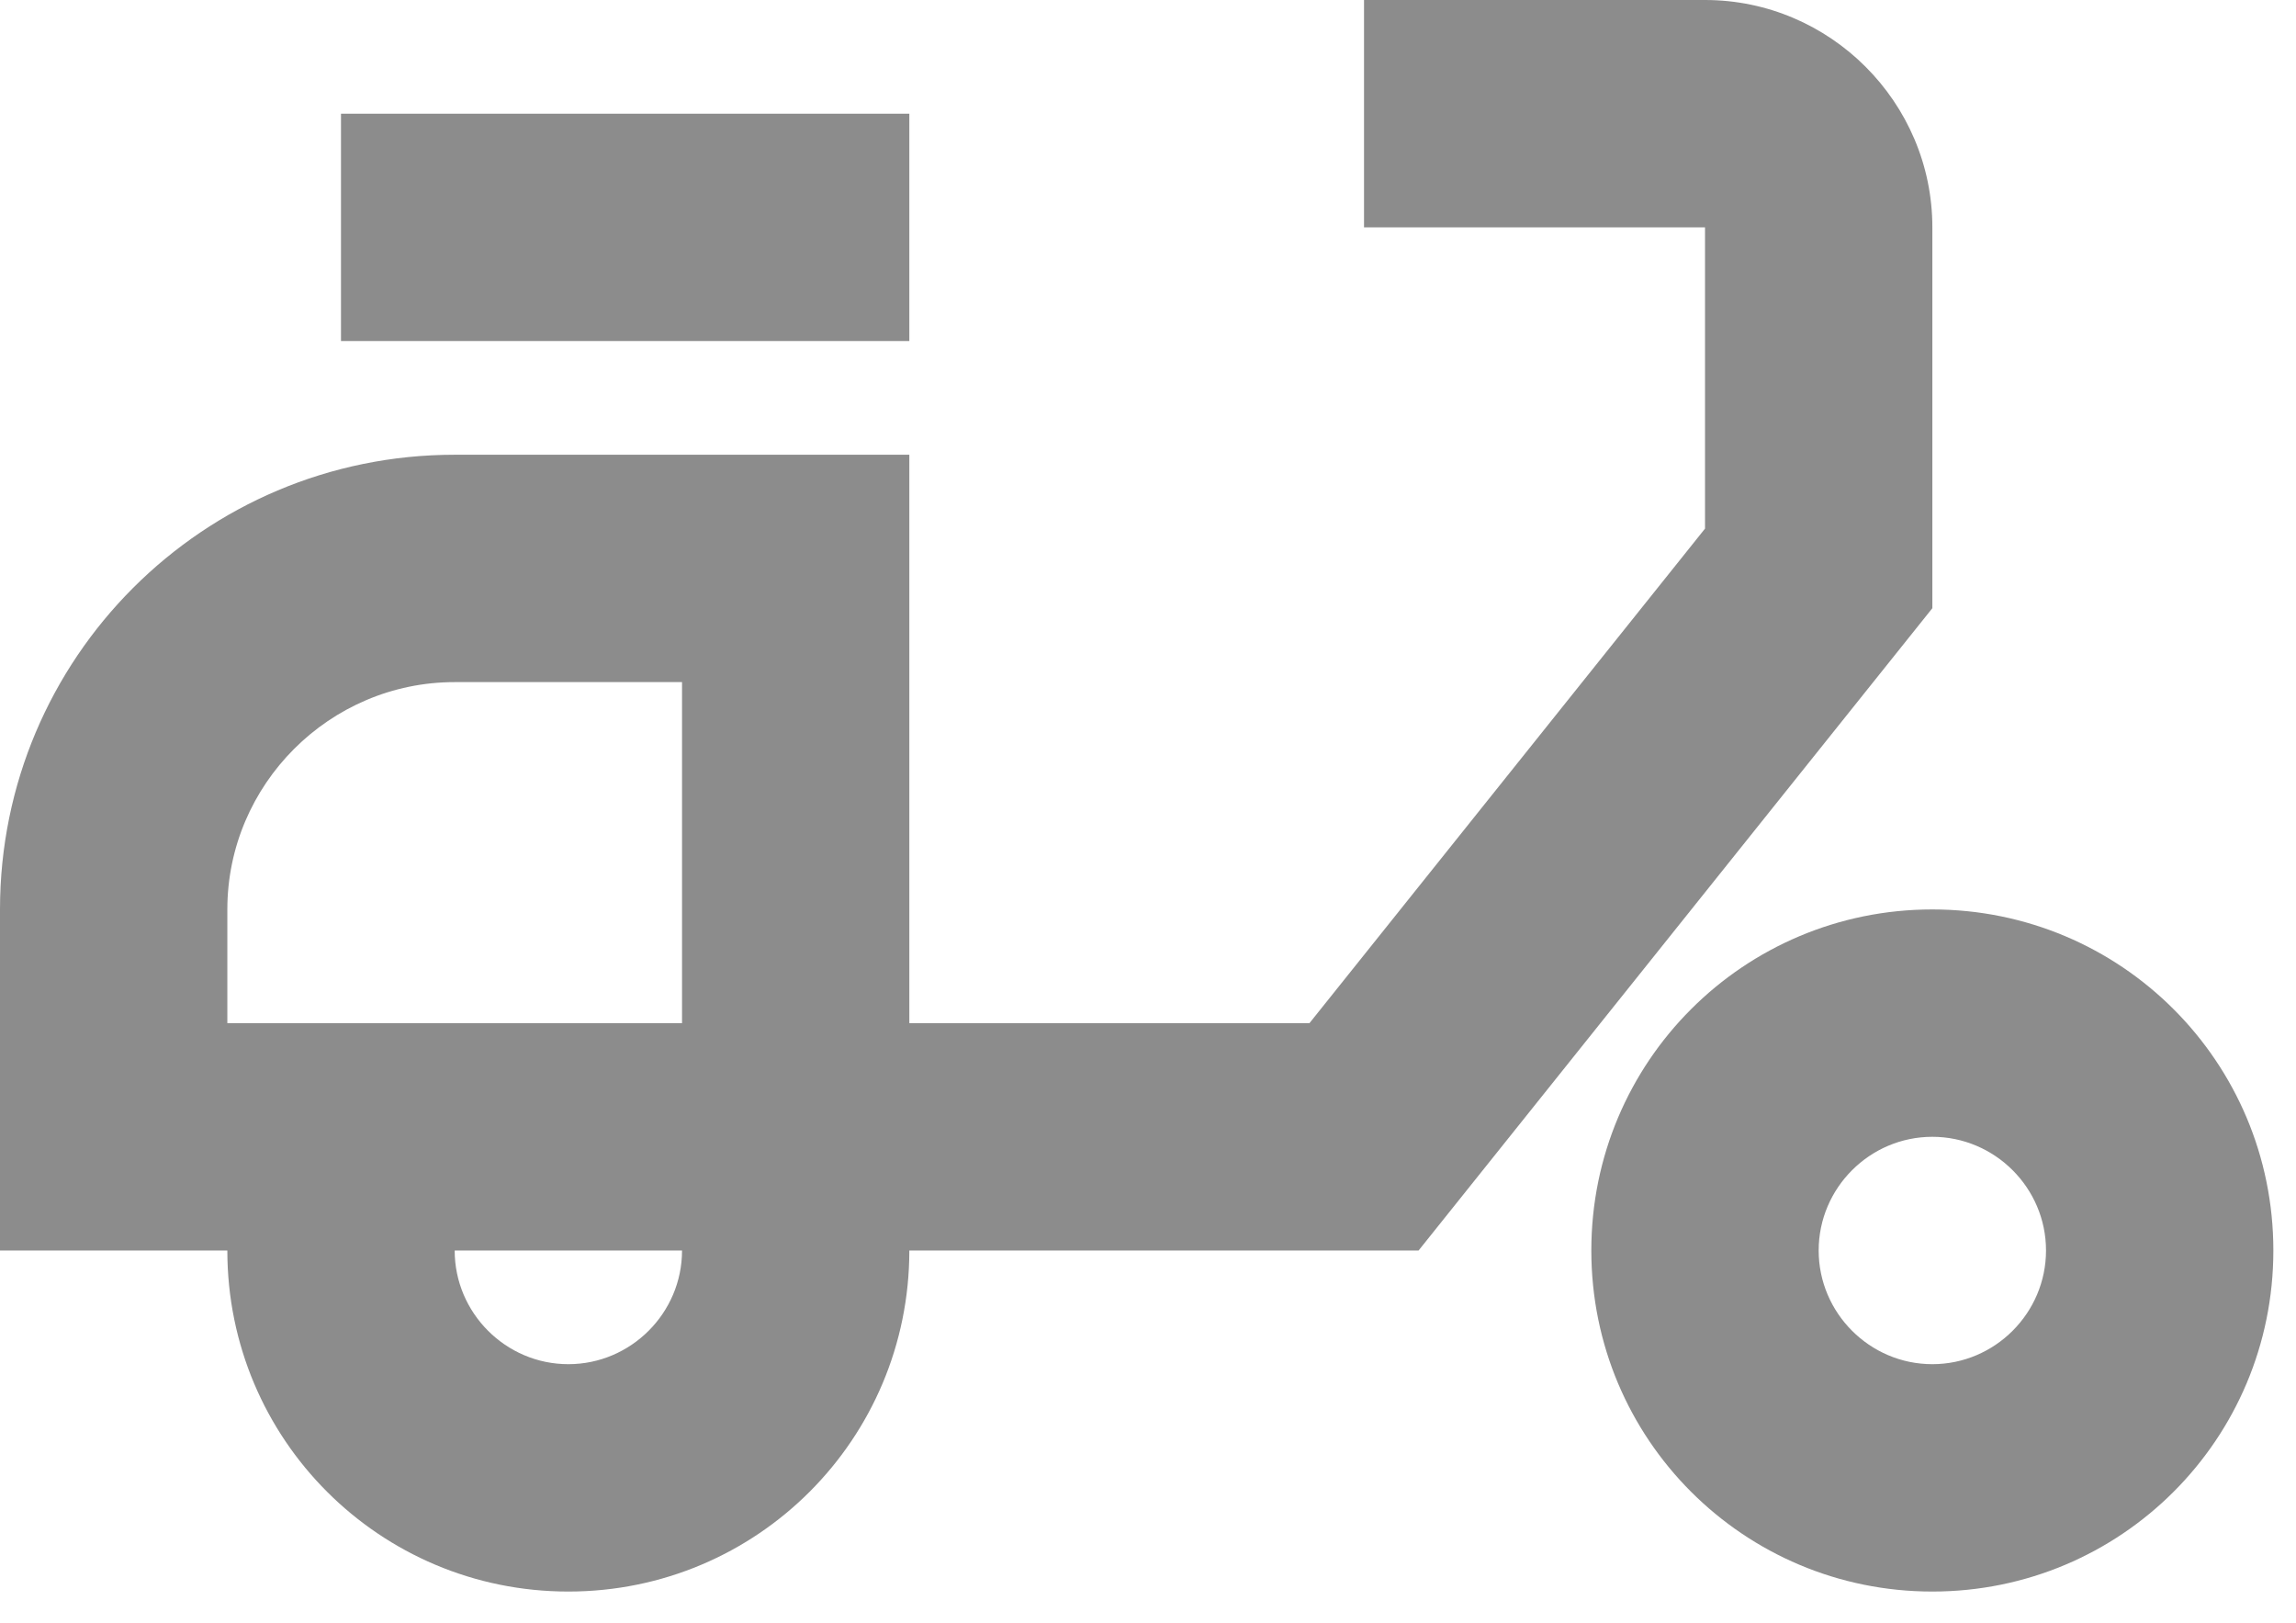<svg width="58" height="41" viewBox="0 0 58 41" fill="none" xmlns="http://www.w3.org/2000/svg">
<path d="M48.814 5.743C48.814 2.584 46.23 0 43.071 0H34.457V5.743H43.071V13.352L33.079 25.843H22.971V11.486H11.486C5.14 11.486 0 16.625 0 22.971V31.586H5.743C5.743 36.352 9.591 40.2 14.357 40.2C19.124 40.2 22.971 36.352 22.971 31.586H35.835L48.814 15.362V5.743ZM5.743 25.843V22.971C5.743 19.813 8.327 17.229 11.486 17.229H17.229V25.843H5.743ZM14.357 34.457C12.778 34.457 11.486 33.165 11.486 31.586H17.229C17.229 33.165 15.936 34.457 14.357 34.457Z" fill="black" fill-opacity="0.45"/>
<path d="M22.971 2.872H8.614V8.614H22.971V2.872Z" fill="black" fill-opacity="0.45"/>
<path d="M48.813 22.971C44.047 22.971 40.199 26.819 40.199 31.585C40.199 36.352 44.047 40.2 48.813 40.2C53.58 40.2 57.428 36.352 57.428 31.585C57.428 26.819 53.58 22.971 48.813 22.971ZM48.813 34.457C47.234 34.457 45.942 33.165 45.942 31.585C45.942 30.006 47.234 28.714 48.813 28.714C50.393 28.714 51.685 30.006 51.685 31.585C51.685 33.165 50.393 34.457 48.813 34.457Z" fill="black" fill-opacity="0.45"/>
</svg>
